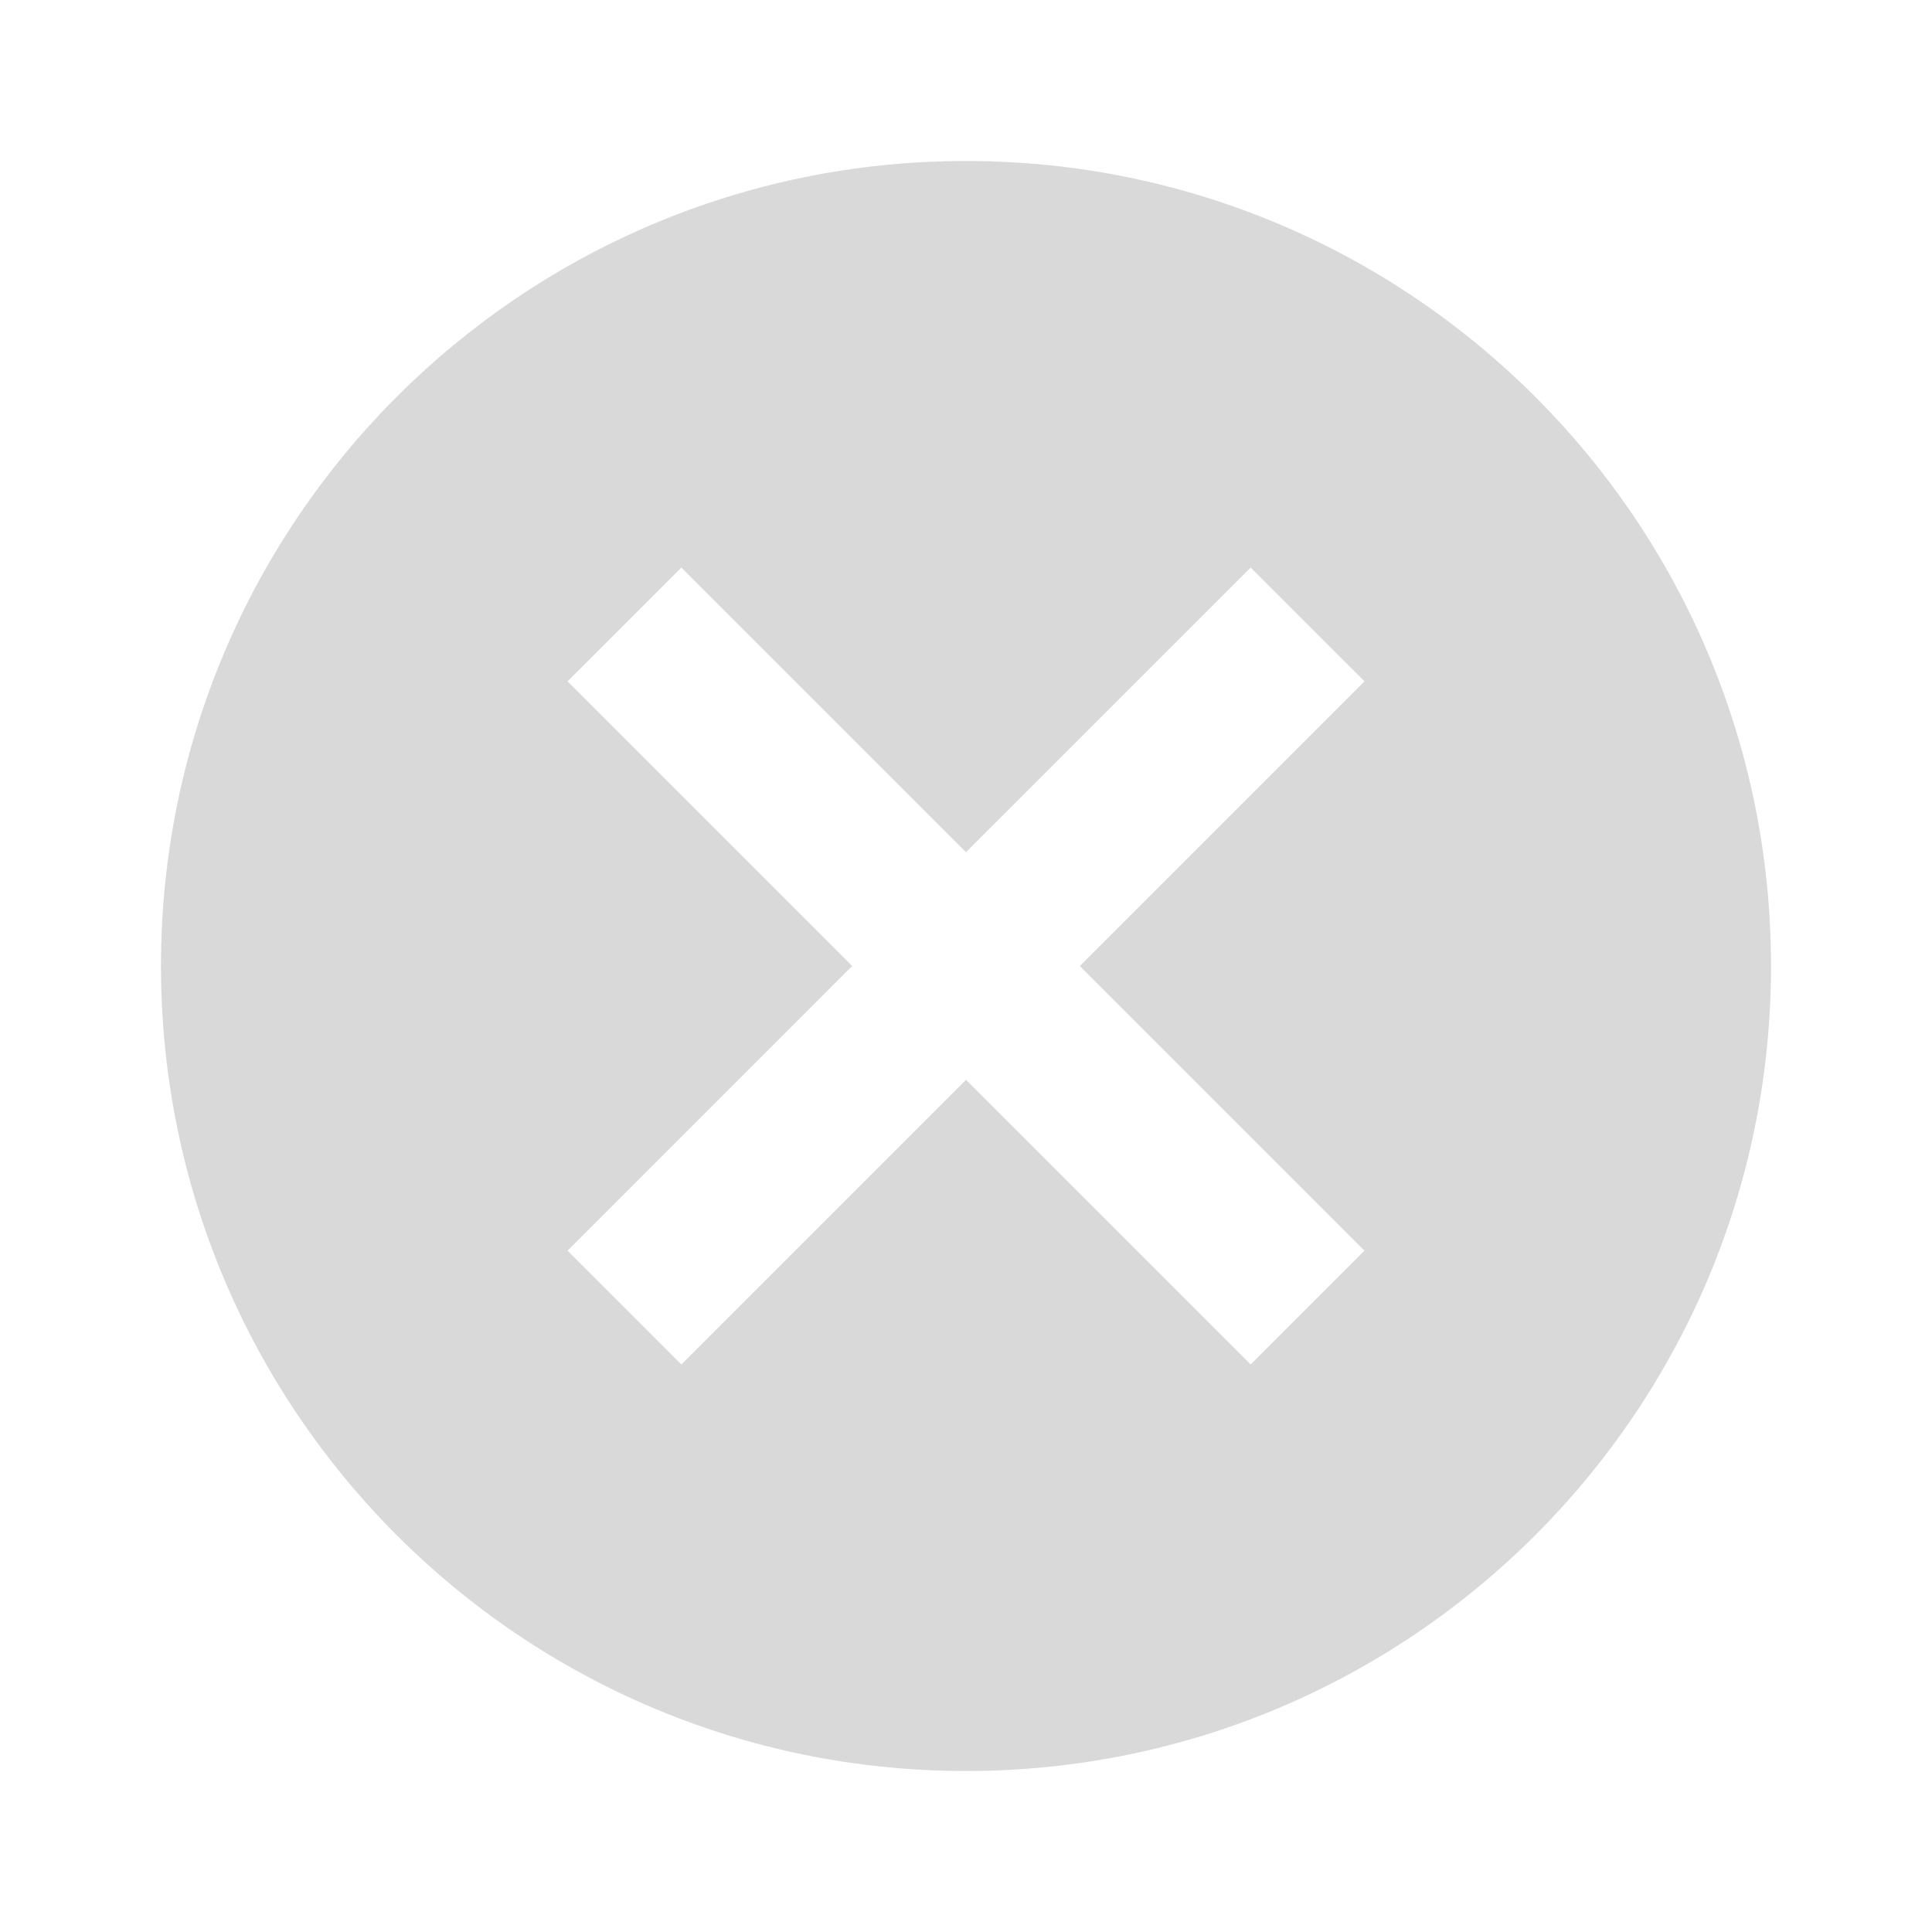 <?xml version="1.0" encoding="UTF-8"?> <svg xmlns="http://www.w3.org/2000/svg" width="40" height="40" viewBox="0 0 40 40" fill="none"> <path fill-rule="evenodd" clip-rule="evenodd" d="M20 36.667C29.205 36.667 36.667 29.205 36.667 20C36.667 10.795 29.205 3.333 20 3.333C10.795 3.333 3.333 10.795 3.333 20C3.333 29.205 10.795 36.667 20 36.667ZM25.893 11.751L28.25 14.107L22.357 20L28.25 25.893L25.893 28.25L20 22.357L14.107 28.25L11.751 25.893L17.643 20L11.75 14.107L14.107 11.751L20 17.643L25.893 11.751Z" fill="#D9D9D9"></path> </svg> 